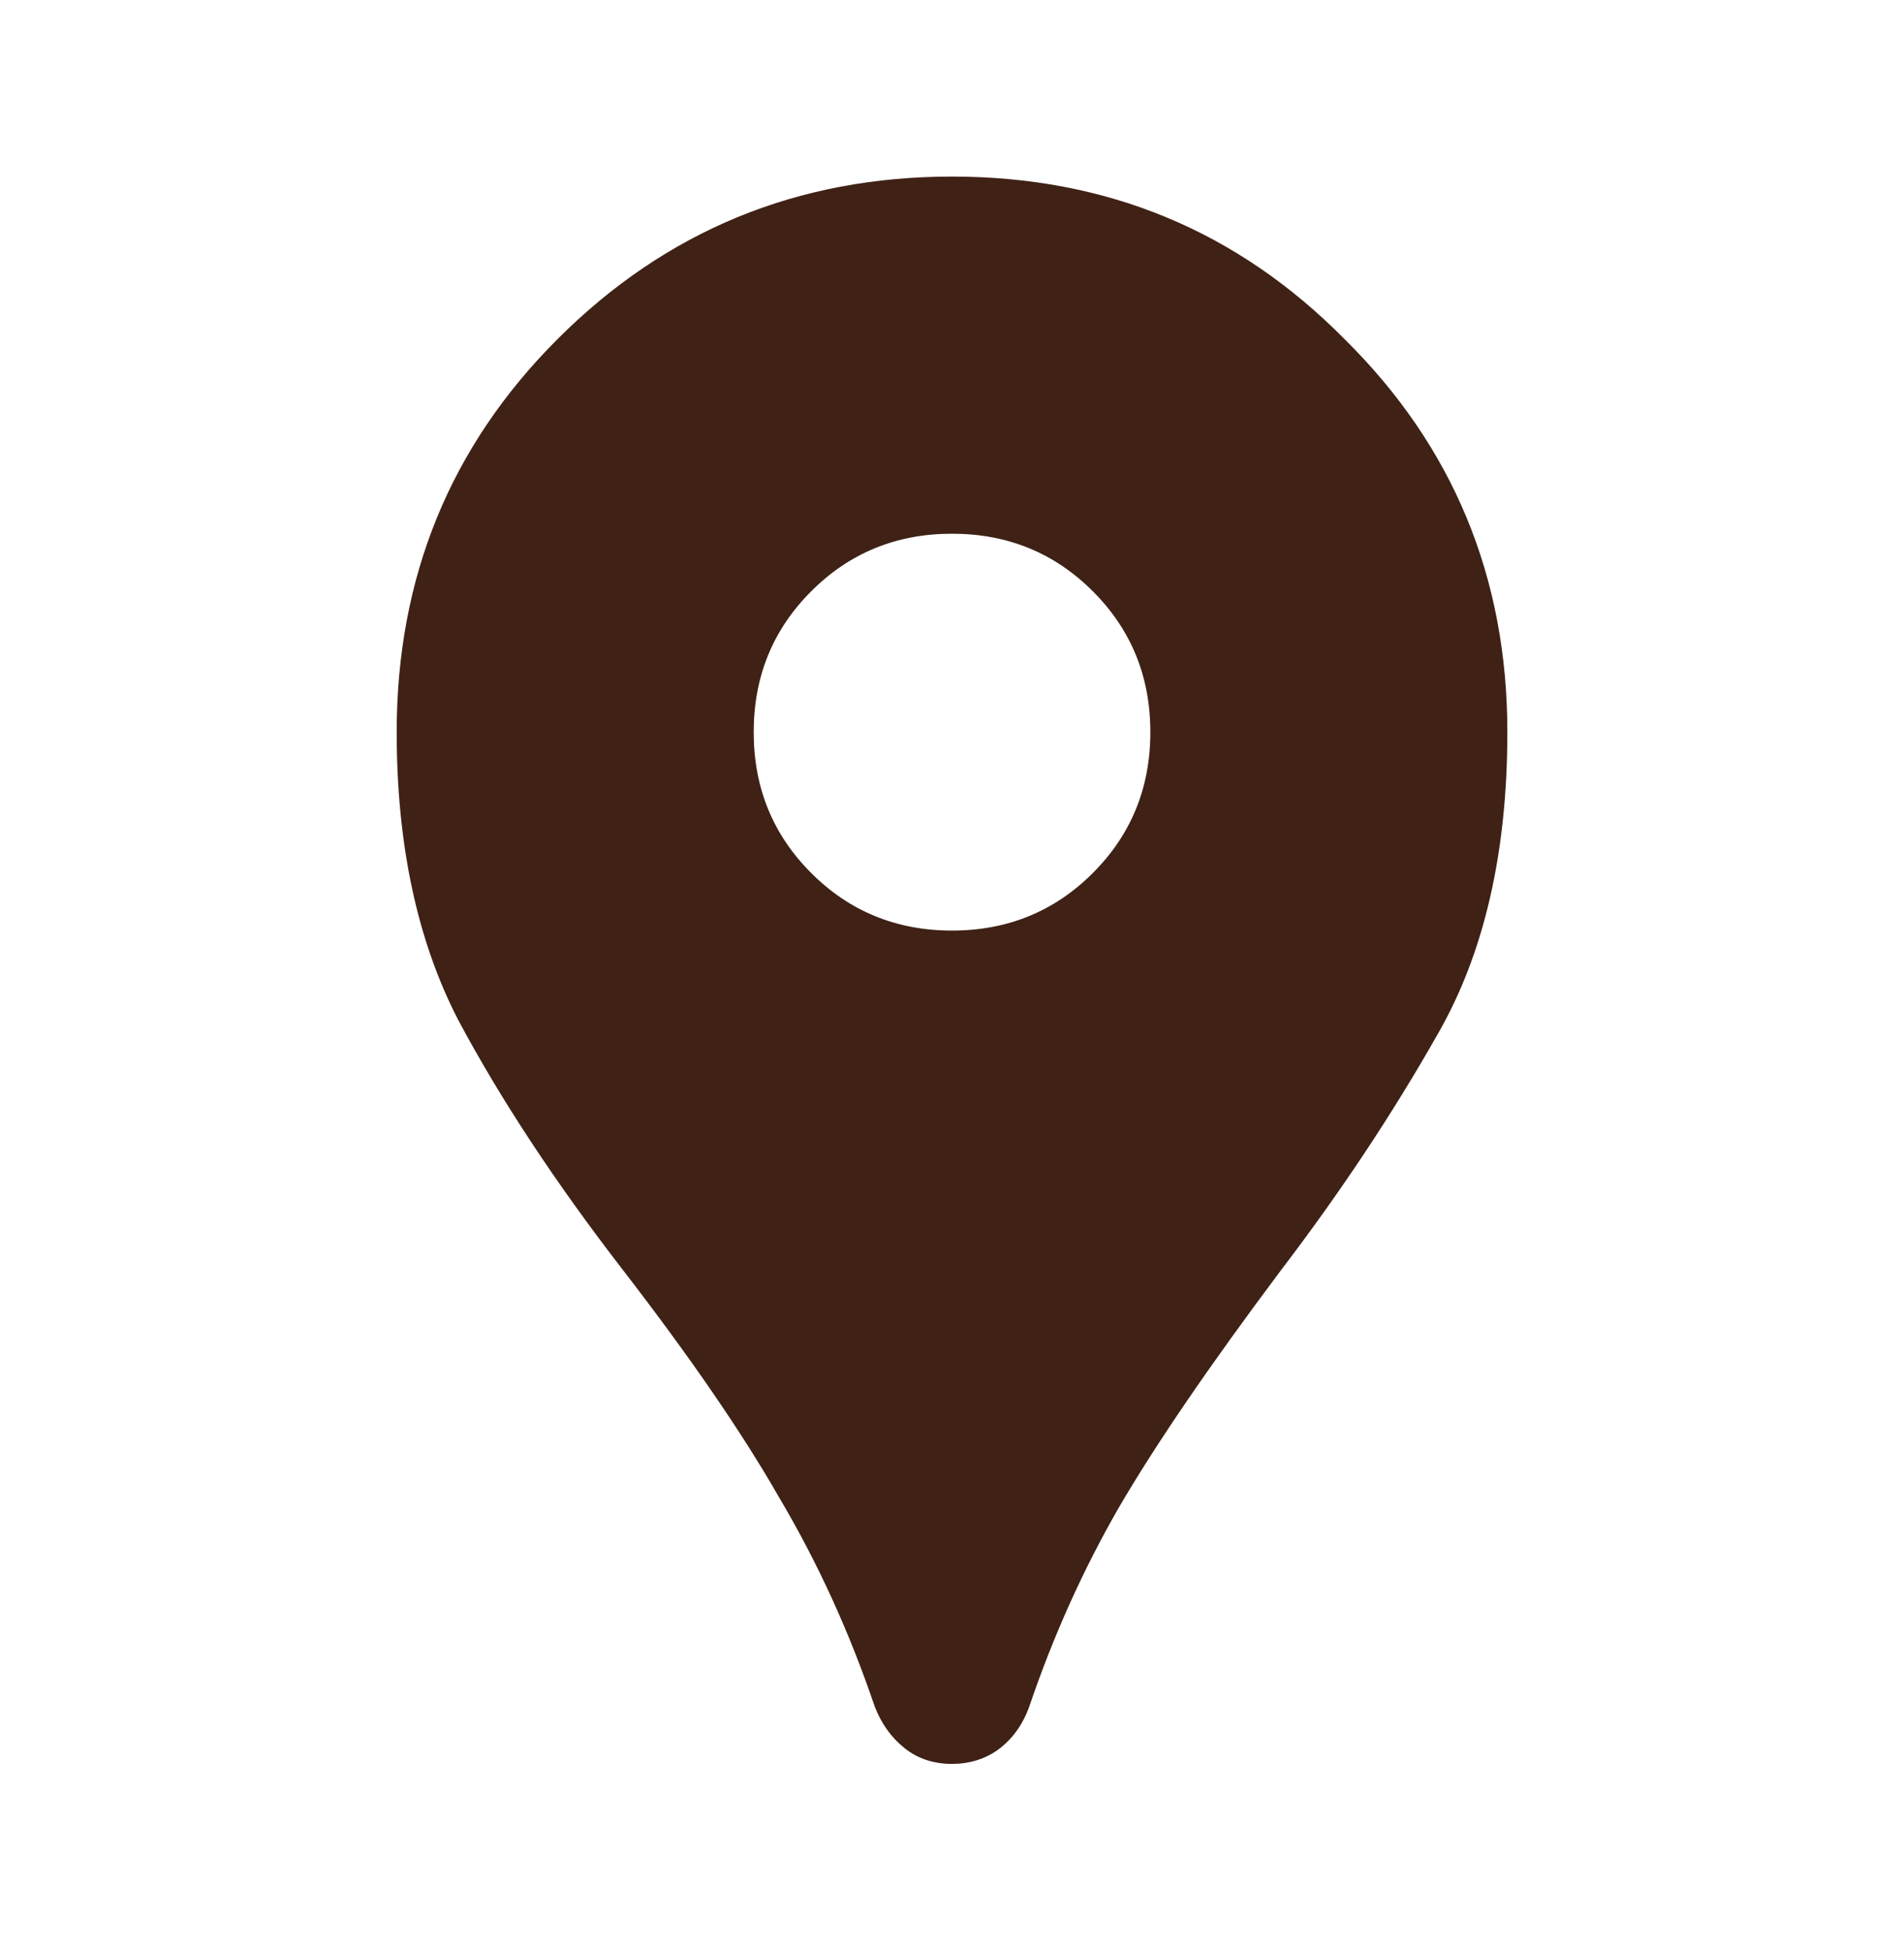 <svg width="40" height="41" viewBox="0 0 40 41" fill="none" xmlns="http://www.w3.org/2000/svg">
<path d="M20 37.042C19.611 37.042 19.278 36.931 19 36.708C18.722 36.486 18.514 36.194 18.375 35.833C17.847 34.278 17.181 32.819 16.375 31.458C15.597 30.097 14.5 28.5 13.084 26.667C11.667 24.833 10.514 23.083 9.625 21.417C8.764 19.75 8.334 17.736 8.334 15.375C8.334 12.125 9.459 9.375 11.709 7.125C13.986 4.847 16.75 3.708 20 3.708C23.25 3.708 26 4.847 28.25 7.125C30.528 9.375 31.667 12.125 31.667 15.375C31.667 17.903 31.181 20.014 30.209 21.708C29.264 23.375 28.167 25.028 26.917 26.667C25.417 28.667 24.278 30.333 23.5 31.667C22.75 32.972 22.125 34.361 21.625 35.833C21.486 36.222 21.264 36.528 20.959 36.75C20.681 36.944 20.361 37.042 20 37.042ZM20 19.542C21.167 19.542 22.153 19.139 22.959 18.333C23.764 17.528 24.167 16.542 24.167 15.375C24.167 14.208 23.764 13.222 22.959 12.417C22.153 11.611 21.167 11.208 20 11.208C18.834 11.208 17.847 11.611 17.042 12.417C16.236 13.222 15.834 14.208 15.834 15.375C15.834 16.542 16.236 17.528 17.042 18.333C17.847 19.139 18.834 19.542 20 19.542Z" fill="#3F2115"/>
</svg>
